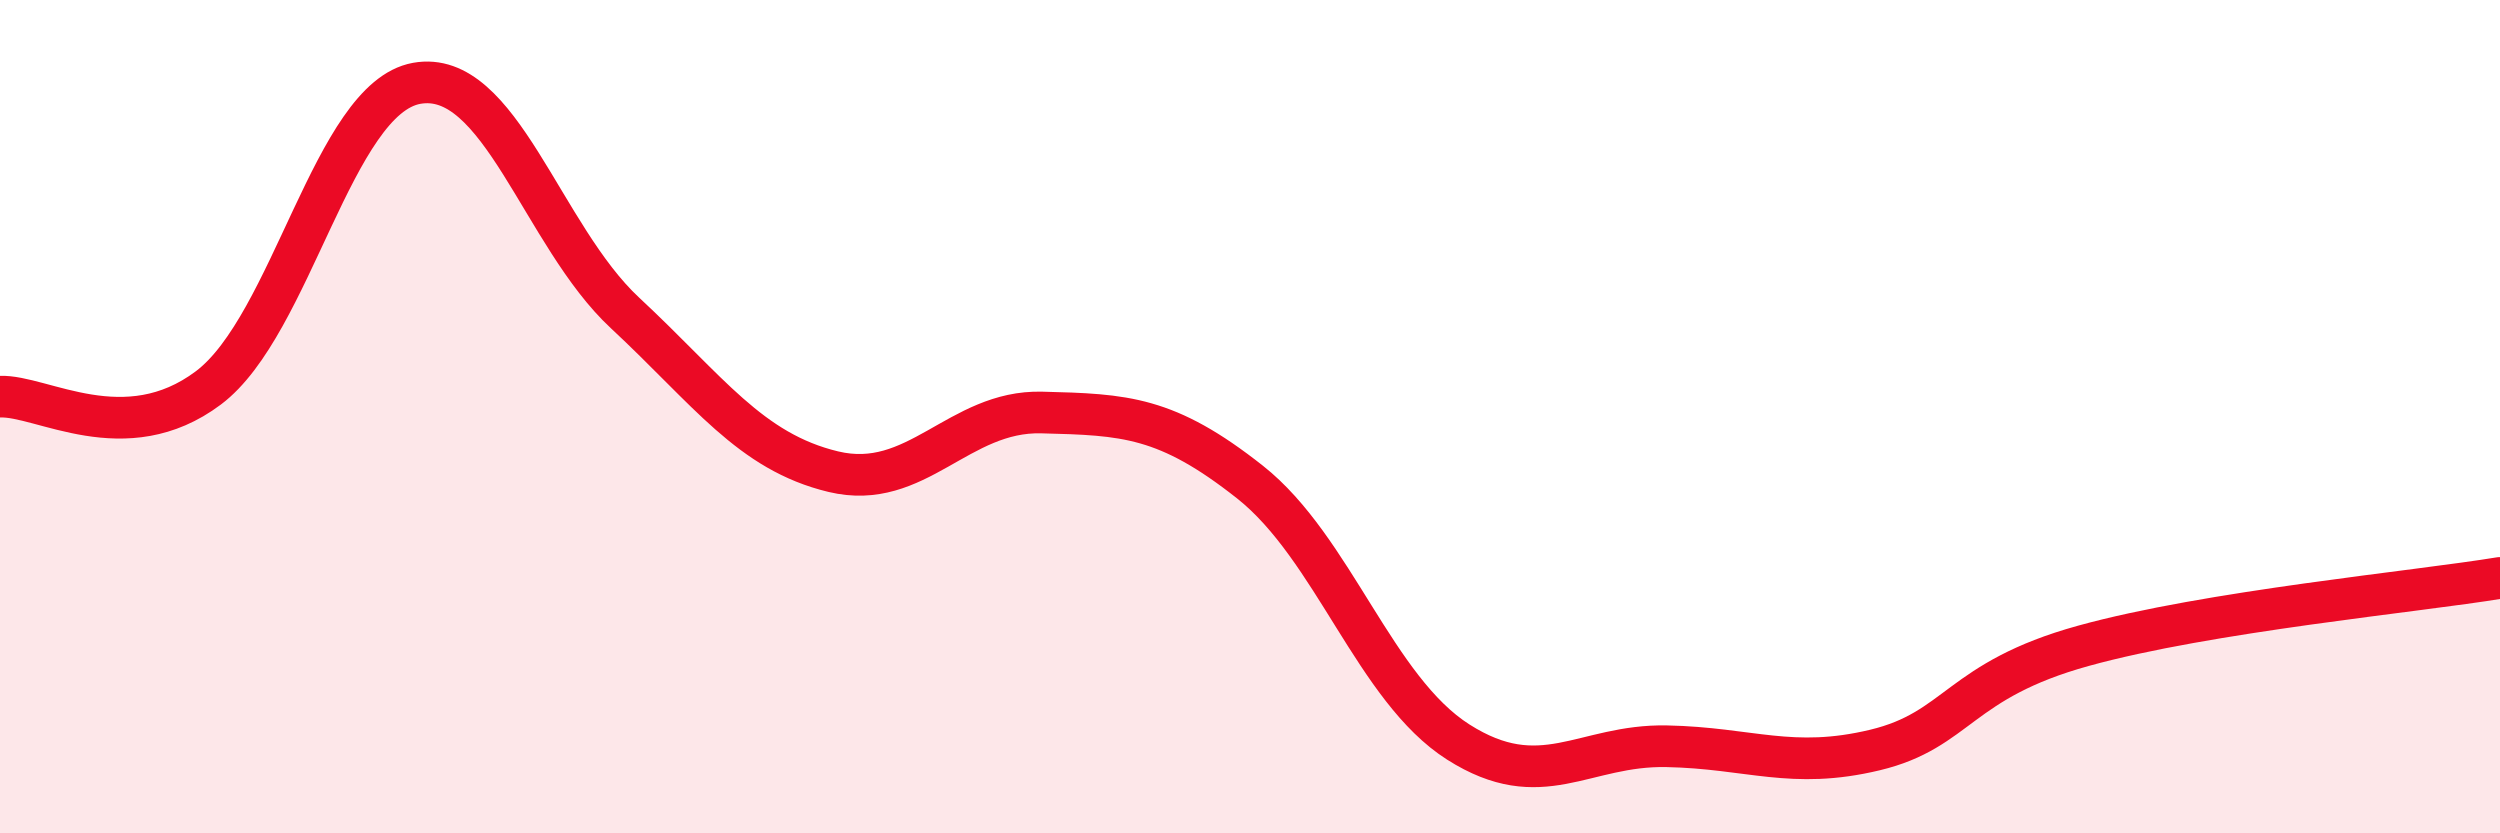 
    <svg width="60" height="20" viewBox="0 0 60 20" xmlns="http://www.w3.org/2000/svg">
      <path
        d="M 0,9.52 C 1,9.48 3,10.81 5,9.31 C 7,7.81 8,2.36 10,2 C 12,1.64 13,5.65 15,7.51 C 17,9.37 18,10.84 20,11.32 C 22,11.8 23,9.85 25,9.9 C 27,9.95 28,9.99 30,11.57 C 32,13.15 33,16.54 35,17.81 C 37,19.08 38,17.87 40,17.91 C 42,17.95 43,18.48 45,18 C 47,17.52 47,16.33 50,15.5 C 53,14.67 58,14.2 60,13.87L60 20L0 20Z"
        fill="#EB0A25"
        opacity="0.1"
        stroke-linecap="round"
        stroke-linejoin="round"
      />
      <path
        d="M 0,9.52 C 1,9.48 3,10.81 5,9.31 C 7,7.81 8,2.36 10,2 C 12,1.64 13,5.65 15,7.51 C 17,9.37 18,10.84 20,11.32 C 22,11.8 23,9.85 25,9.9 C 27,9.95 28,9.99 30,11.57 C 32,13.15 33,16.54 35,17.81 C 37,19.08 38,17.87 40,17.91 C 42,17.95 43,18.48 45,18 C 47,17.52 47,16.33 50,15.5 C 53,14.67 58,14.2 60,13.87"
        stroke="#EB0A25"
        stroke-width="1"
        fill="none"
        stroke-linecap="round"
        stroke-linejoin="round"
      />
    </svg>
  